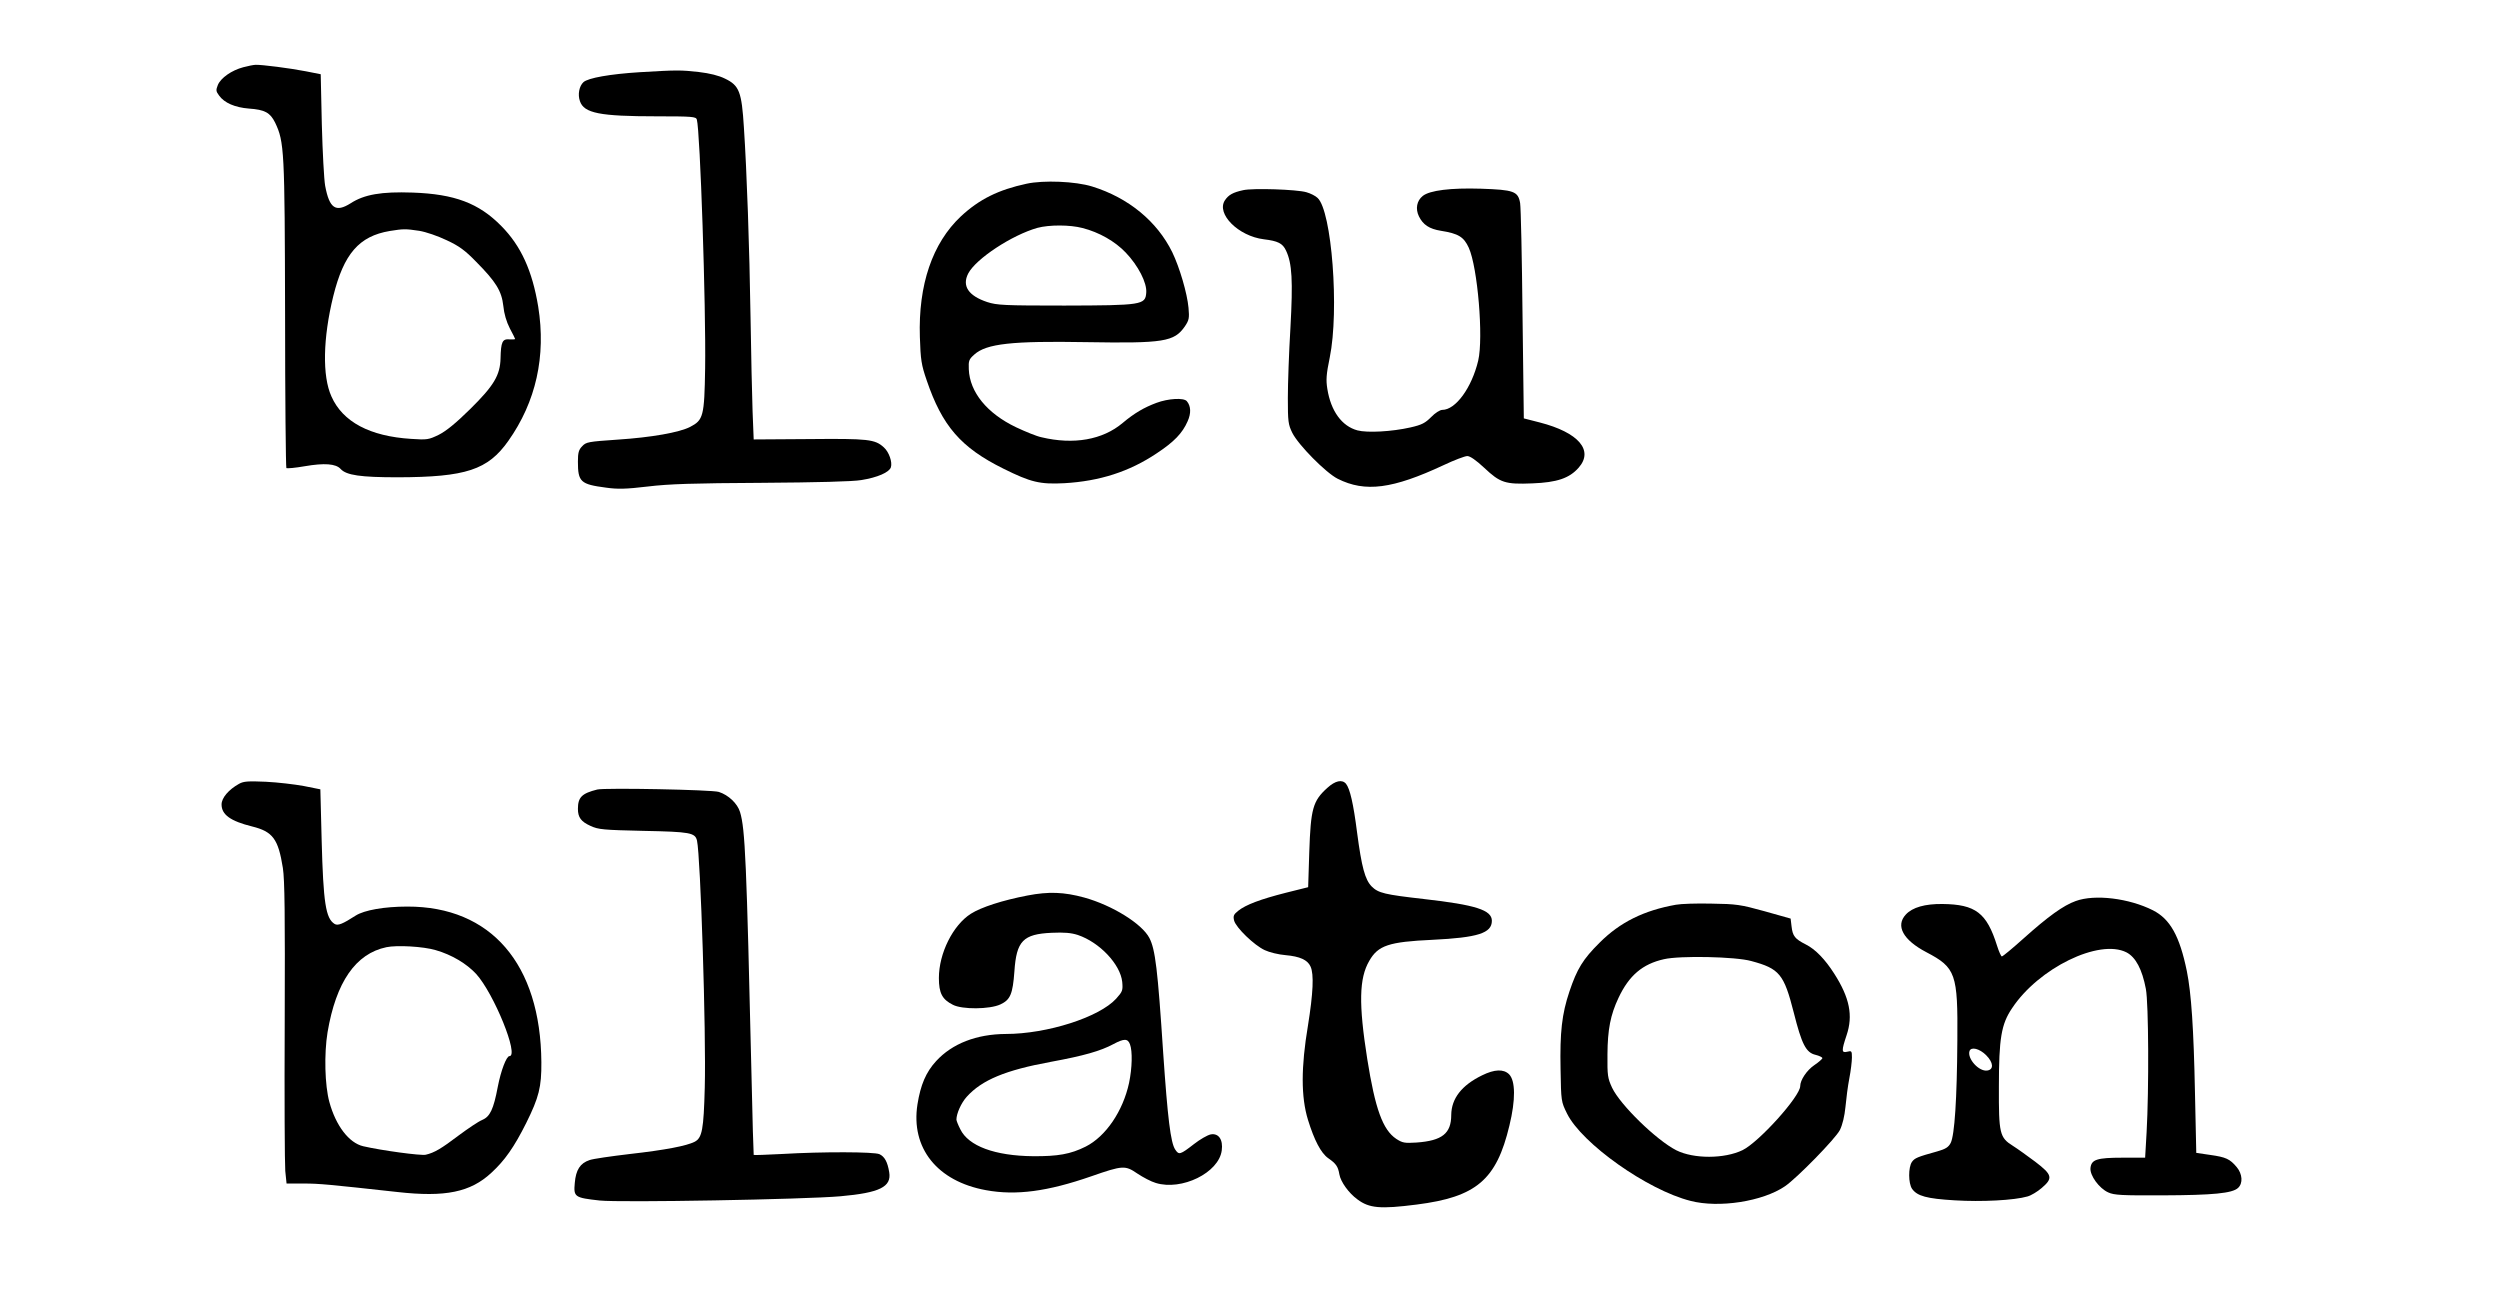 <?xml version="1.0" standalone="no"?>
<!DOCTYPE svg PUBLIC "-//W3C//DTD SVG 20010904//EN"
 "http://www.w3.org/TR/2001/REC-SVG-20010904/DTD/svg10.dtd">
<svg version="1.0" xmlns="http://www.w3.org/2000/svg"
 width="1354pt" height="712pt" viewBox="0 0 1354 712"
 preserveAspectRatio="xMidYMid meet">

<g transform="translate(0,712) scale(0.1,-0.1)"
fill="#000000" stroke="none">
<path d="M1318 6756 c-64 -17 -122 -58 -138 -96 -11 -28 -11 -34 7 -58 28 -39
85 -64 161 -70 87 -6 115 -22 142 -76 50 -105 52 -148 54 -1038 0 -454 4 -829
7 -833 4 -3 49 1 100 10 105 18 168 14 194 -15 31 -34 108 -45 310 -45 369 1
487 40 598 197 150 212 205 459 162 727 -32 194 -93 329 -200 437 -122 124
-253 173 -480 181 -169 6 -262 -10 -336 -58 -81 -51 -115 -28 -138 95 -6 33
-14 182 -18 332 l-6 272 -81 16 c-87 17 -238 36 -271 35 -11 0 -41 -6 -67 -13z
m952 -886 c37 -6 101 -28 149 -51 67 -31 100 -55 160 -117 107 -108 138 -158
147 -239 4 -42 17 -86 35 -121 16 -30 29 -56 29 -58 0 -2 -14 -3 -32 -2 -37 3
-45 -14 -47 -102 -2 -92 -36 -149 -165 -276 -77 -76 -130 -119 -170 -139 -54
-26 -62 -28 -149 -22 -224 14 -371 92 -432 230 -50 110 -46 315 10 543 57 230
140 325 306 353 75 12 85 12 159 1z"/>
<path d="M3465 6729 c-160 -10 -280 -31 -305 -54 -23 -21 -32 -67 -19 -103 22
-65 107 -82 416 -82 193 0 212 -2 217 -17 18 -60 50 -1016 45 -1348 -4 -260
-10 -280 -81 -317 -58 -30 -209 -57 -393 -69 -160 -11 -171 -13 -192 -36 -19
-19 -23 -36 -23 -83 0 -110 14 -123 152 -141 63 -9 108 -8 226 6 115 14 248
18 617 20 297 2 496 7 540 15 88 14 151 42 160 69 9 28 -10 83 -38 108 -48 44
-84 48 -403 45 l-302 -2 -6 152 c-3 84 -8 313 -11 508 -6 387 -20 787 -36
1030 -12 193 -25 227 -102 264 -34 17 -83 29 -142 36 -99 11 -118 11 -320 -1z"/>
<path d="M5560 6125 c-153 -33 -256 -84 -356 -177 -154 -145 -231 -370 -222
-653 4 -124 8 -151 37 -235 84 -247 185 -364 415 -478 149 -74 198 -86 331
-79 190 11 351 62 500 162 94 62 139 109 167 173 20 44 18 83 -4 109 -16 20
-101 15 -165 -9 -67 -25 -120 -56 -183 -109 -108 -91 -265 -119 -440 -77 -25
5 -86 30 -137 54 -157 75 -251 190 -256 314 -2 47 1 54 30 80 66 59 204 74
606 67 421 -7 476 2 534 85 23 34 25 45 20 101 -7 78 -48 218 -88 301 -82 167
-237 295 -434 356 -90 28 -263 35 -355 15z m303 -240 c90 -23 176 -72 234
-133 67 -70 116 -164 111 -218 -5 -65 -23 -68 -443 -69 -328 0 -365 2 -418 19
-102 34 -138 87 -103 155 42 80 237 208 375 247 64 17 176 17 244 -1z"/>
<path d="M6733 6090 c-55 -12 -79 -25 -99 -55 -48 -73 73 -194 211 -211 76 -9
102 -22 120 -61 33 -69 38 -163 24 -418 -8 -132 -14 -303 -14 -380 0 -128 2
-144 24 -189 32 -65 182 -217 246 -249 149 -75 298 -55 574 74 57 27 115 49
128 49 15 0 47 -22 92 -64 86 -81 113 -90 260 -84 134 5 201 28 251 85 83 94
-1 191 -211 245 l-86 22 -7 561 c-3 308 -9 580 -13 605 -11 64 -34 72 -213 78
-163 5 -276 -9 -314 -39 -33 -26 -41 -70 -21 -111 22 -45 56 -68 119 -78 95
-15 124 -33 151 -92 48 -106 80 -487 51 -611 -35 -147 -122 -267 -195 -267
-12 0 -39 -17 -60 -39 -32 -32 -50 -42 -112 -56 -101 -23 -234 -30 -287 -16
-85 23 -144 105 -163 224 -8 49 -6 79 13 171 52 255 11 794 -66 864 -11 11
-39 25 -61 31 -52 15 -288 23 -342 11z"/>
<path d="M1295 2875 c-56 -31 -95 -76 -95 -112 0 -55 48 -90 165 -119 113 -28
142 -68 167 -225 10 -65 12 -252 10 -829 -2 -410 0 -775 3 -812 l7 -68 92 0
c86 0 136 -5 509 -46 259 -29 395 -1 508 104 73 67 124 140 189 270 69 139 83
195 82 329 -4 532 -273 844 -726 843 -124 0 -233 -19 -280 -49 -70 -45 -96
-56 -114 -45 -48 30 -61 113 -70 454 l-7 275 -90 18 c-49 9 -142 20 -205 23
-95 4 -120 3 -145 -11z m1065 -901 c87 -25 167 -73 219 -129 96 -106 234 -445
180 -445 -16 0 -46 -78 -63 -166 -23 -122 -42 -162 -85 -180 -20 -8 -76 -46
-126 -83 -95 -72 -132 -94 -179 -105 -26 -6 -240 23 -339 46 -77 18 -148 111
-183 239 -25 91 -29 261 -10 378 46 272 152 426 319 461 57 12 200 4 267 -16z"/>
<path d="M7189 2853 c-79 -71 -90 -113 -98 -348 l-6 -190 -120 -30 c-138 -35
-218 -65 -259 -98 -25 -20 -28 -28 -22 -53 10 -38 109 -134 166 -160 25 -12
75 -24 112 -27 79 -7 120 -26 136 -62 19 -41 14 -144 -14 -319 -38 -227 -38
-387 0 -511 34 -110 70 -180 110 -208 42 -29 53 -45 60 -87 7 -41 51 -102 98
-136 64 -48 124 -53 320 -28 324 41 433 134 503 428 34 139 33 243 -2 278 -30
29 -79 27 -146 -6 -111 -54 -166 -126 -167 -214 0 -101 -49 -140 -188 -150
-65 -4 -76 -2 -110 20 -73 49 -114 162 -157 433 -47 298 -44 437 11 531 48 84
106 103 342 114 246 12 322 36 322 103 0 58 -86 86 -369 118 -211 24 -246 32
-282 68 -36 37 -54 103 -79 292 -20 158 -39 238 -60 264 -21 25 -58 17 -101
-22z"/>
<path d="M3235 2844 c-84 -21 -105 -42 -105 -105 0 -46 17 -69 68 -92 43 -20
69 -22 287 -27 254 -5 280 -10 290 -53 19 -85 50 -1041 42 -1337 -6 -227 -14
-273 -55 -294 -44 -22 -156 -44 -350 -66 -101 -12 -200 -26 -219 -33 -51 -17
-74 -53 -80 -124 -7 -76 -1 -80 135 -95 111 -12 1114 6 1304 23 213 19 277 51
264 130 -9 56 -25 85 -53 98 -28 13 -306 14 -528 1 -82 -4 -151 -7 -153 -5 -1
1 -7 197 -12 436 -27 1155 -34 1329 -62 1421 -14 46 -62 92 -115 109 -38 12
-615 23 -658 13z"/>
<path d="M5565 2270 c-135 -26 -250 -63 -307 -99 -97 -62 -173 -214 -173 -348
0 -82 18 -116 76 -145 50 -26 199 -25 257 2 54 25 67 56 76 179 11 165 47 202
202 209 68 3 105 0 142 -12 118 -40 230 -159 240 -254 4 -46 2 -52 -33 -91
-91 -100 -373 -191 -598 -191 -158 -1 -290 -52 -377 -147 -55 -60 -84 -128
-101 -234 -37 -237 107 -417 371 -465 163 -30 334 -7 570 75 172 60 184 60
250 15 30 -20 75 -44 100 -51 140 -43 341 55 357 176 8 59 -17 95 -60 87 -18
-4 -58 -27 -90 -52 -76 -59 -82 -60 -102 -30 -25 37 -41 172 -65 521 -30 458
-43 563 -75 625 -40 77 -201 177 -353 219 -110 30 -192 33 -307 11z m555 -806
c14 -37 12 -128 -5 -209 -33 -153 -126 -290 -235 -345 -82 -41 -151 -53 -285
-52 -207 2 -350 55 -394 146 -12 23 -21 47 -21 52 0 33 26 91 56 124 82 91
210 144 455 189 180 33 270 59 339 96 58 31 78 31 90 -1z"/>
<path d="M11242 2240 c-67 -24 -149 -83 -284 -204 -59 -53 -111 -96 -116 -96
-4 0 -16 26 -26 58 -56 178 -116 224 -296 226 -94 1 -162 -18 -198 -57 -57
-61 -15 -138 111 -204 160 -84 171 -116 168 -478 -2 -318 -15 -513 -36 -555
-12 -23 -27 -33 -73 -46 -108 -30 -122 -36 -137 -57 -20 -29 -20 -116 1 -146
28 -39 79 -53 231 -62 145 -9 322 0 394 21 19 5 54 26 77 46 62 53 58 71 -35
142 -43 32 -97 71 -121 86 -72 45 -77 66 -76 321 0 262 13 338 71 424 144 218
472 378 620 303 50 -26 85 -92 105 -198 15 -78 17 -545 4 -776 l-8 -138 -122
0 c-140 0 -169 -10 -174 -56 -4 -40 47 -110 96 -132 32 -15 74 -17 297 -16
270 1 375 11 406 40 28 25 24 76 -7 113 -37 44 -58 54 -144 66 l-75 11 -7 324
c-7 350 -20 541 -44 660 -39 191 -91 283 -184 330 -129 65 -314 88 -418 50z
m-485 -835 c40 -40 42 -78 6 -83 -45 -7 -110 65 -96 106 9 24 54 13 90 -23z"/>
<path d="M9077 2220 c-174 -31 -303 -95 -413 -205 -91 -90 -123 -143 -164
-265 -41 -122 -52 -221 -48 -421 3 -174 3 -175 35 -240 80 -162 435 -414 669
-473 154 -40 391 -3 511 79 65 44 274 258 298 305 14 29 25 74 30 125 4 44 13
114 21 155 8 41 14 92 14 113 0 35 -2 37 -25 31 -32 -8 -32 5 -4 89 36 106 17
203 -67 334 -49 77 -102 132 -154 158 -59 30 -71 45 -77 98 l-5 42 -142 40
c-130 36 -152 39 -286 41 -80 2 -167 -1 -193 -6z m408 -305 c153 -41 177 -71
230 -279 43 -171 66 -217 118 -229 20 -5 37 -13 37 -18 0 -4 -20 -22 -44 -38
-41 -28 -76 -81 -76 -113 0 -56 -224 -304 -312 -347 -99 -48 -265 -48 -359 -1
-108 55 -304 246 -348 339 -24 52 -26 66 -25 181 1 134 16 213 60 306 57 121
130 183 246 209 86 20 388 14 473 -10z"/>
</g>
</svg>
